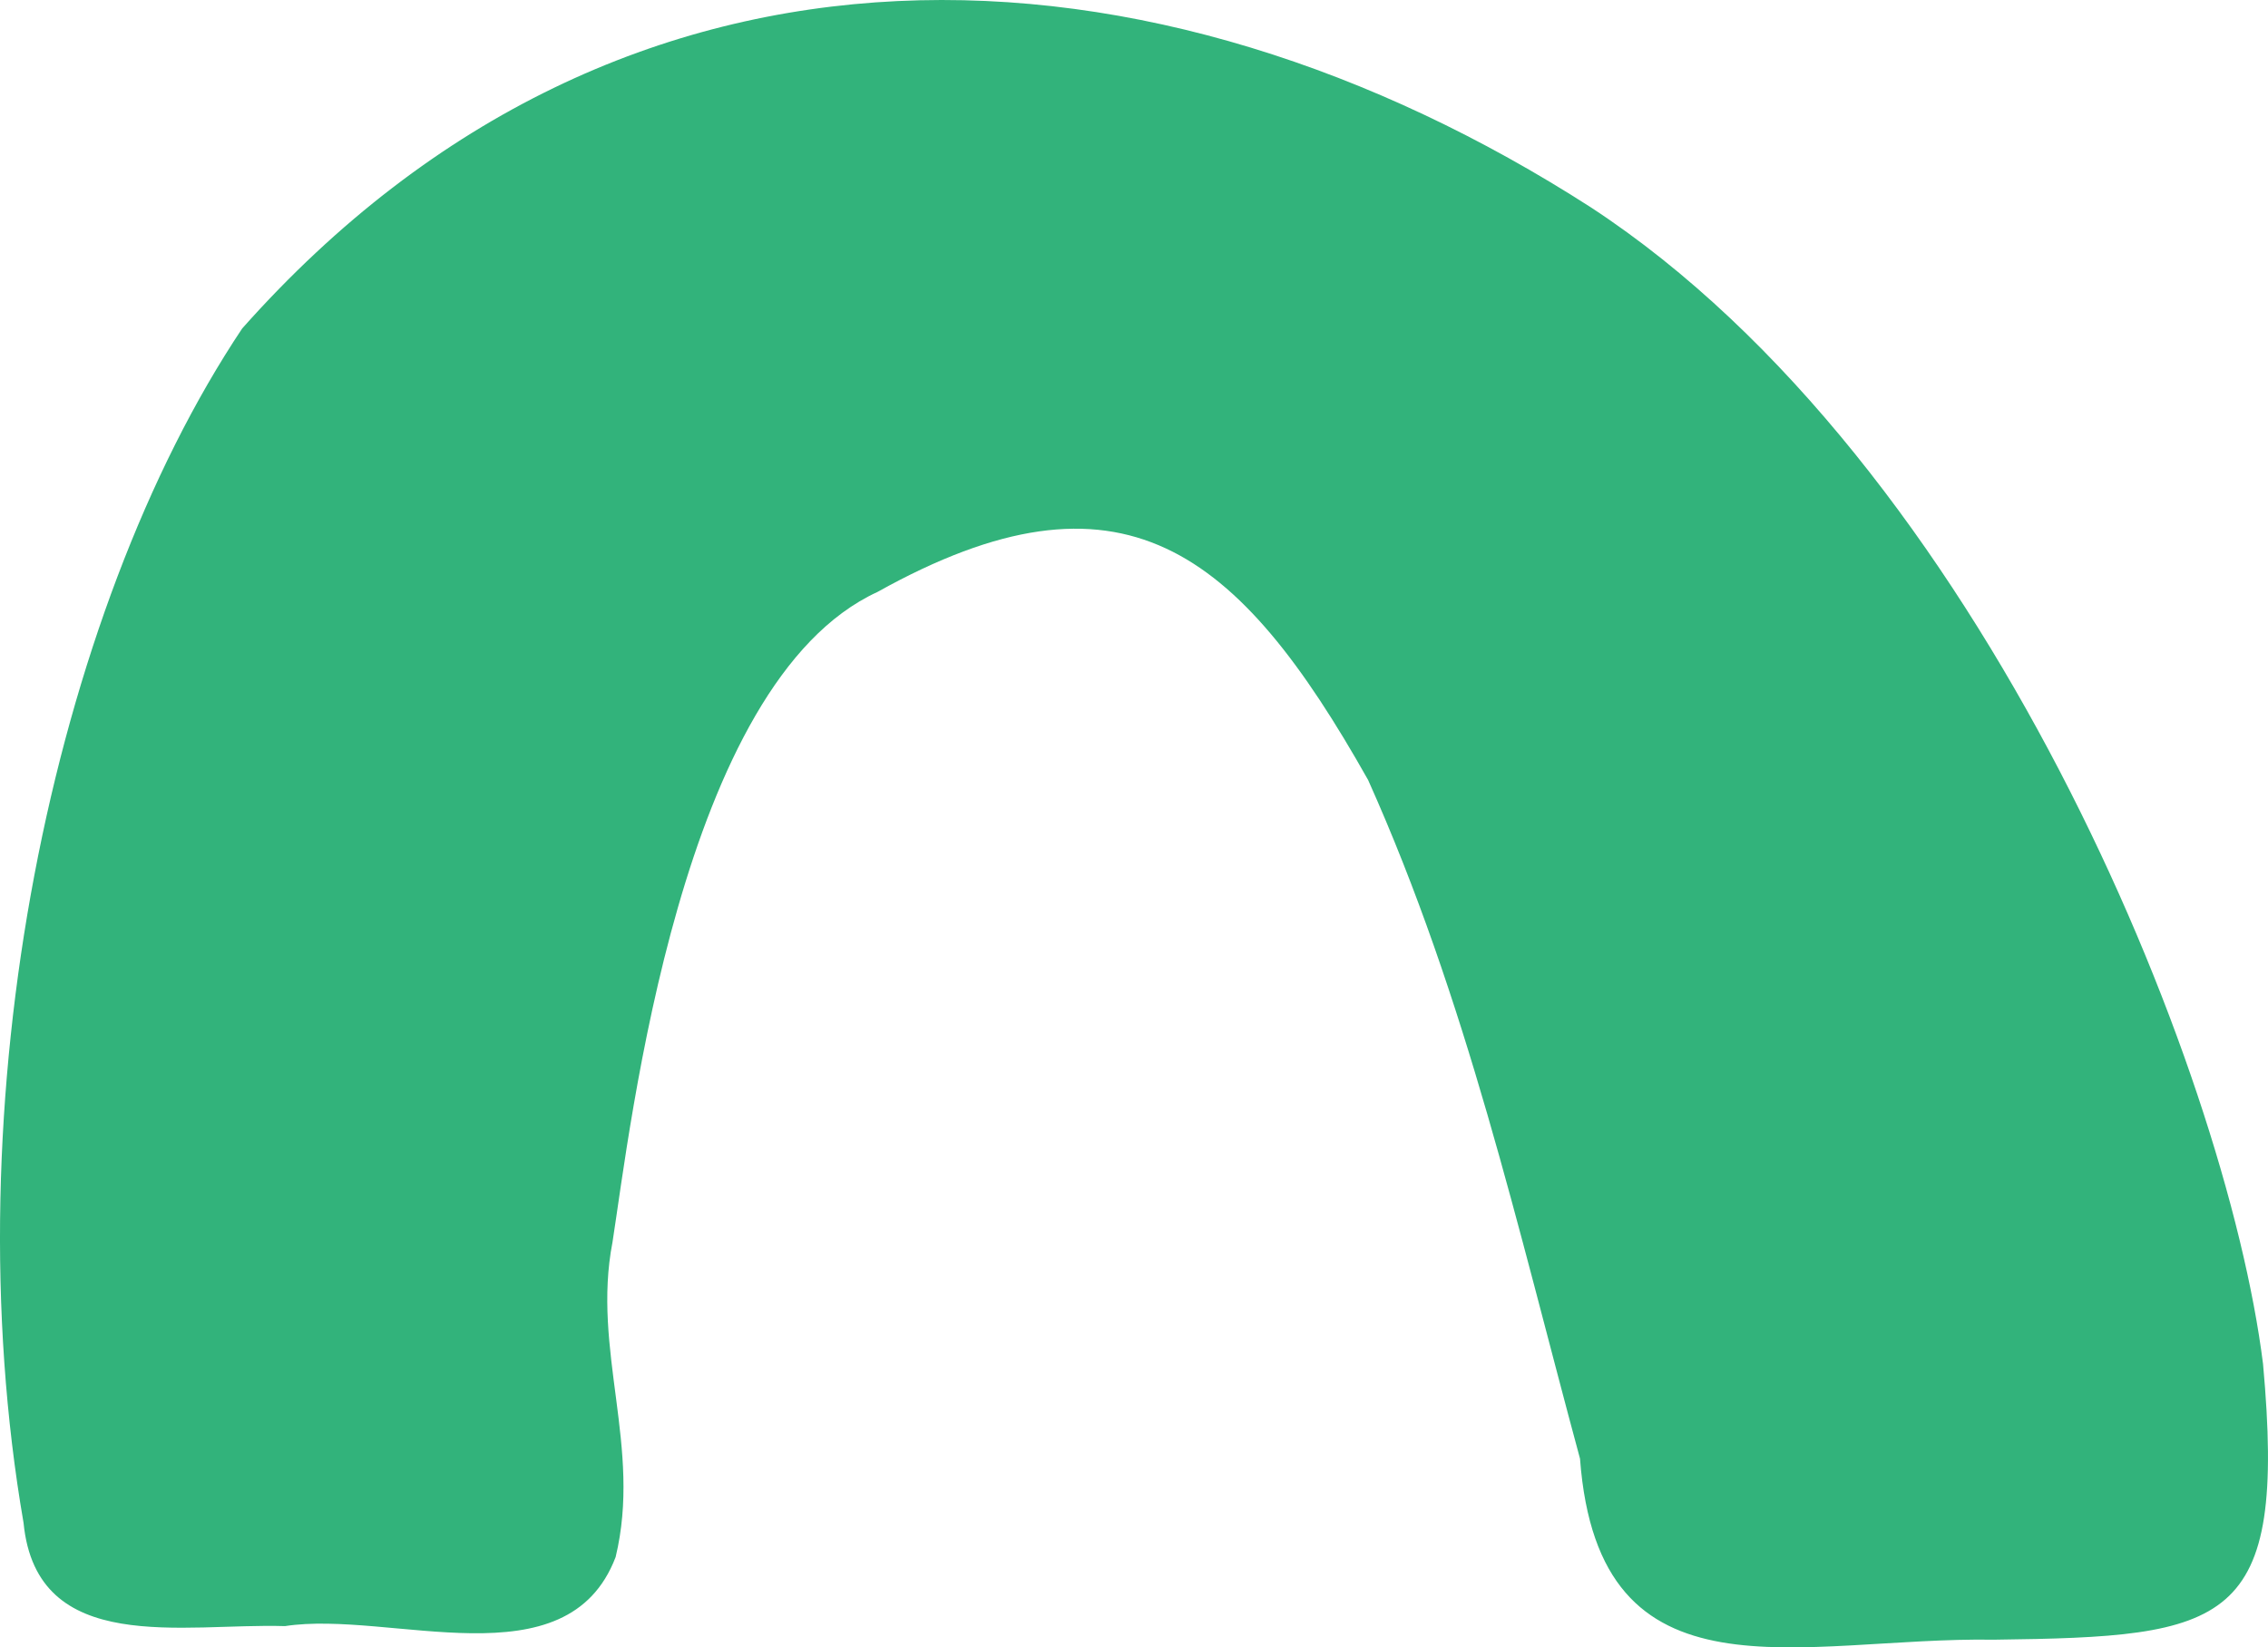 <svg xmlns="http://www.w3.org/2000/svg" width="128" height="93" viewBox="0 0 128 93"><path d="M112.539 92.567c-10.918-.176-22.306 3.97-23.368-10.223-3.554-13.139-6.397-25.902-11.956-38.306-7.34-13.042-13.904-18.306-27.689-10.622-11.125 5.111-13.936 30.166-14.958 36.708-1.182 6.094 1.67 11.589.176 17.779-2.74 7.188-12.707 2.979-18.664 3.897-5.71-.183-14.009 1.741-14.751-5.83-4.09-23.682 1.605-51.348 12.339-67.426C35.327-5.848 65.252-4.075 89.786 11.707 111.788 26.116 125.628 60.267 127.72 77c1.35 14.84-1.957 15.4-15.182 15.567z" fill-rule="nonzero" fill="#32B37B"></path></svg>